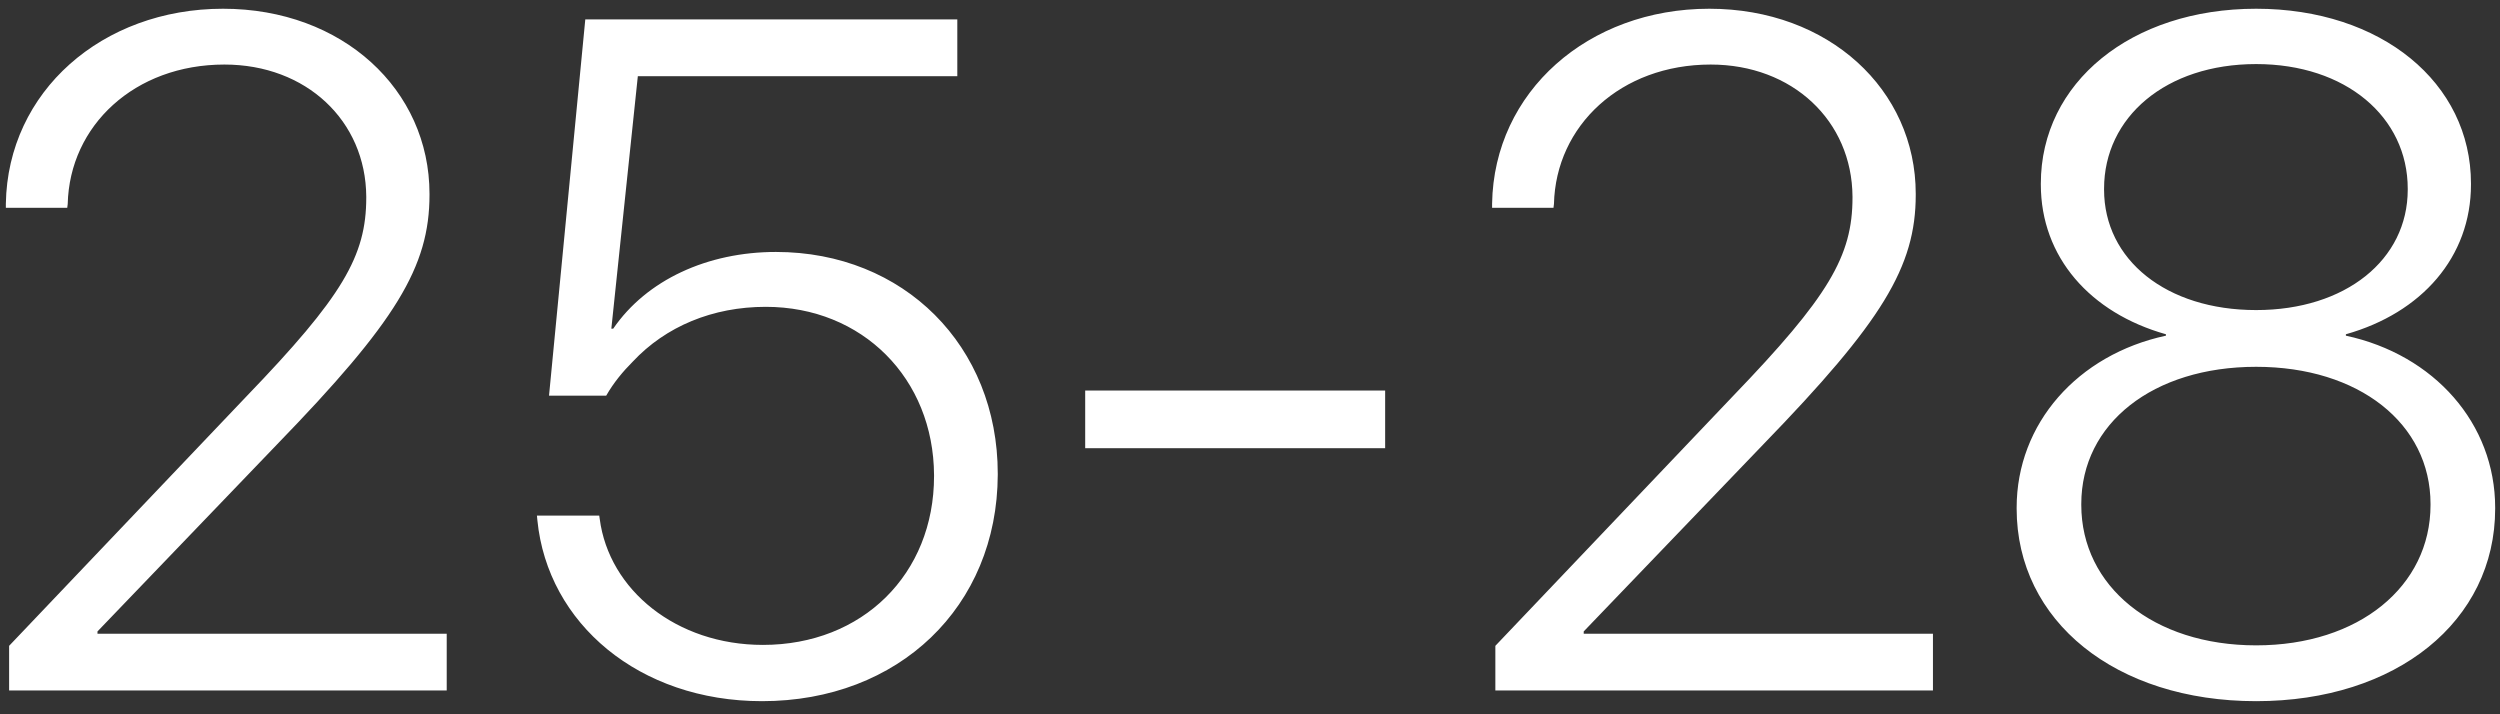 <?xml version="1.0" encoding="UTF-8"?> <svg xmlns="http://www.w3.org/2000/svg" width="105" height="30" viewBox="0 0 105 30" fill="none"><rect x="0" y="0" width="105" height="30" fill="#333333" stroke="none"/> <path d="M0.383 29H18.762V26.617H4.094V26.52L11.633 18.668C16.633 13.512 18.039 11.207 18.039 8.18V8.141C18.039 3.766 14.387 0.367 9.367 0.367C4.289 0.367 0.324 3.844 0.246 8.551V8.727H2.824L2.844 8.57C2.922 5.27 5.656 2.711 9.426 2.711C12.863 2.711 15.363 5.074 15.383 8.258V8.297C15.383 10.758 14.387 12.457 10.344 16.656L0.383 27.125V29ZM32.004 29.449C37.746 29.449 41.887 25.484 41.906 19.938V19.898C41.906 14.527 37.961 10.582 32.59 10.582C29.719 10.582 27.16 11.754 25.754 13.805H25.676L26.789 3.199H40.207V0.816H24.582L23.059 16.617H25.461C25.773 16.07 26.164 15.602 26.574 15.191C27.961 13.707 29.934 12.887 32.16 12.887C36.223 12.887 39.211 15.895 39.23 19.957V19.996C39.23 24.117 36.223 27.086 32.043 27.086C28.41 27.086 25.578 24.781 25.188 21.793L25.168 21.656H22.551L22.57 21.852C23 26.188 26.848 29.449 32.004 29.449ZM45.578 18.824H58.176V16.402H45.578V18.824ZM62.805 29H81.184V26.617H66.516V26.52L74.055 18.668C79.055 13.512 80.461 11.207 80.461 8.18V8.141C80.461 3.766 76.809 0.367 71.789 0.367C66.711 0.367 62.746 3.844 62.668 8.551V8.727H65.246L65.266 8.57C65.344 5.27 68.078 2.711 71.848 2.711C75.285 2.711 77.785 5.074 77.805 8.258V8.297C77.805 10.758 76.809 12.457 72.766 16.656L62.805 27.125V29ZM94.758 29.449C100.656 29.449 104.797 26.09 104.797 21.363V21.324C104.797 17.789 102.238 14.898 98.527 14.098V14.039C101.711 13.141 103.781 10.797 103.781 7.75V7.711C103.781 3.473 100.012 0.367 94.758 0.367C89.504 0.367 85.715 3.473 85.715 7.711V7.75C85.715 10.797 87.785 13.141 90.969 14.039V14.098C87.258 14.898 84.699 17.789 84.699 21.324V21.363C84.699 26.09 88.859 29.449 94.758 29.449ZM94.758 13.023C90.988 13.023 88.371 10.914 88.371 7.965V7.926C88.371 4.918 90.969 2.691 94.758 2.691C98.527 2.691 101.125 4.918 101.125 7.926V7.965C101.125 10.914 98.508 13.023 94.758 13.023ZM94.758 27.105C90.441 27.105 87.414 24.625 87.414 21.207V21.168C87.414 17.789 90.422 15.406 94.758 15.406C99.074 15.406 102.082 17.789 102.082 21.168V21.207C102.082 24.625 99.074 27.105 94.758 27.105Z" fill="white"></path> </svg> 